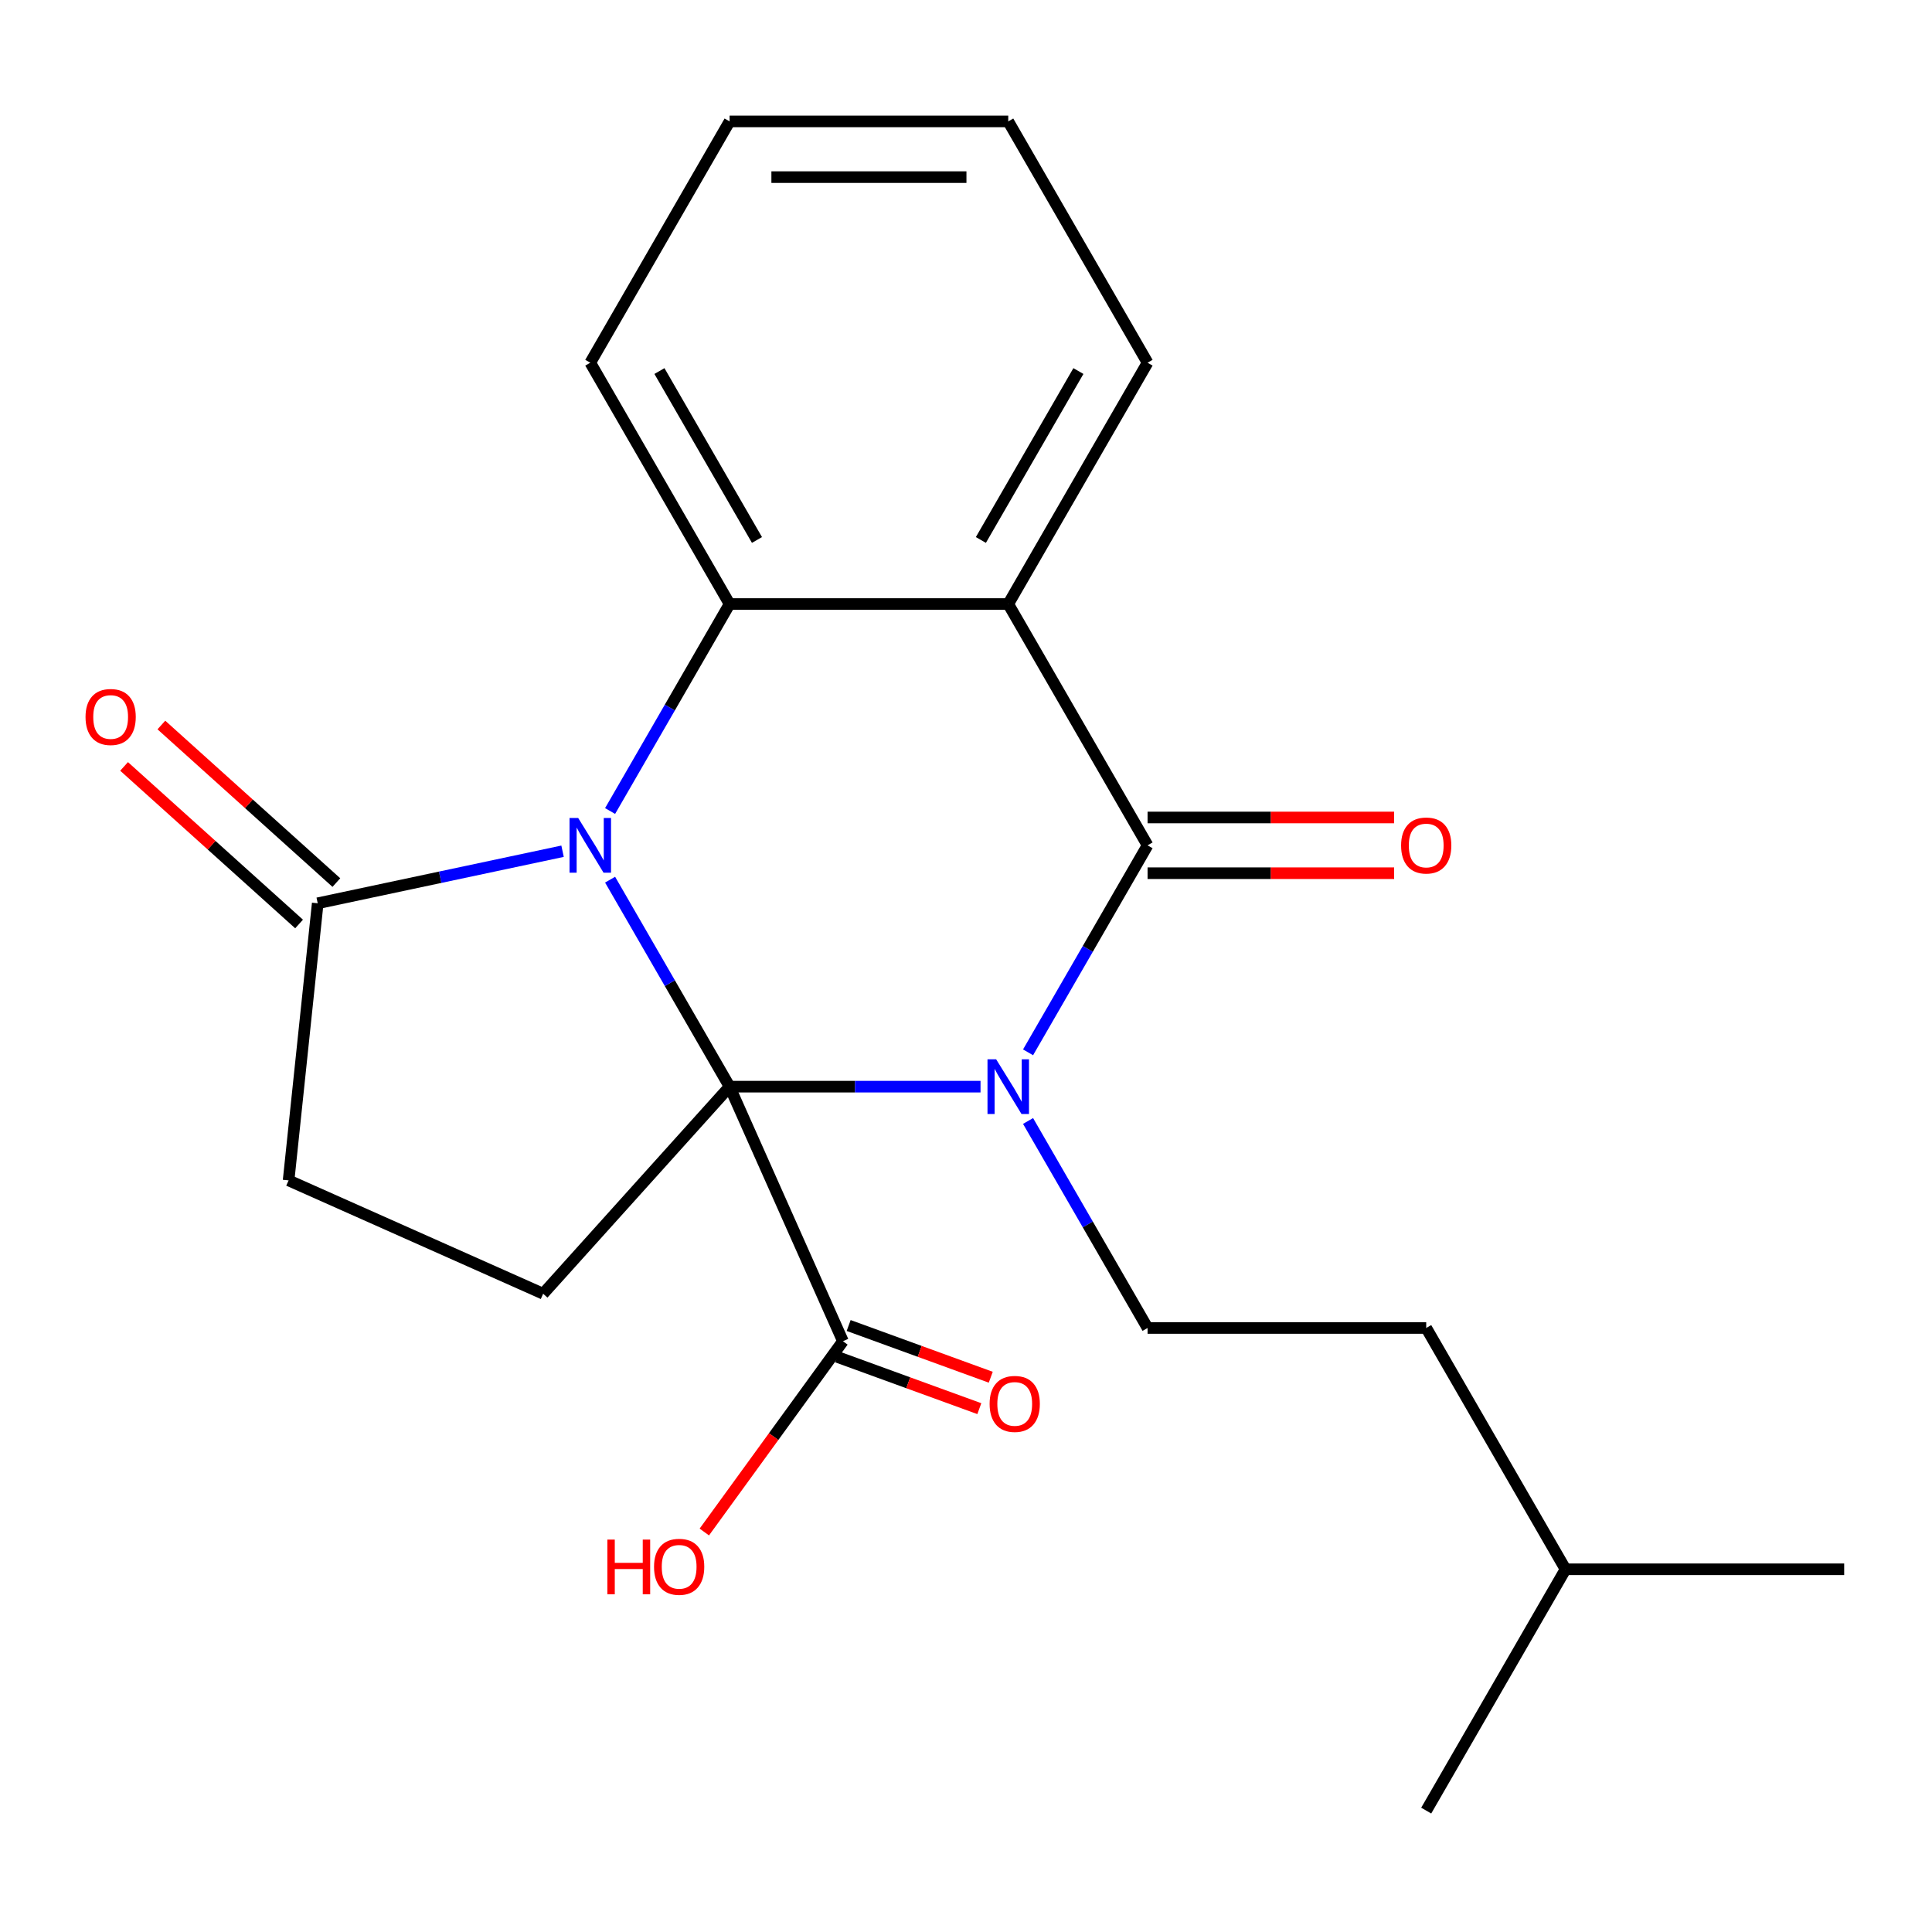<?xml version='1.0' encoding='iso-8859-1'?>
<svg version='1.1' baseProfile='full'
              xmlns='http://www.w3.org/2000/svg'
                      xmlns:rdkit='http://www.rdkit.org/xml'
                      xmlns:xlink='http://www.w3.org/1999/xlink'
                  xml:space='preserve'
width='1000px' height='1000px' viewBox='0 0 1000 1000'>
<!-- END OF HEADER -->
<rect style='opacity:1.0;fill:#FFFFFF;stroke:none' width='1000' height='1000' x='0' y='0'> </rect>
<path class='bond-0' d='M 377.64,562.452 L 346.712,508.883' style='fill:none;fill-rule:evenodd;stroke:#000000;stroke-width:6px;stroke-linecap:butt;stroke-linejoin:miter;stroke-opacity:1' />
<path class='bond-0' d='M 346.712,508.883 L 315.784,455.314' style='fill:none;fill-rule:evenodd;stroke:#0000FF;stroke-width:6px;stroke-linecap:butt;stroke-linejoin:miter;stroke-opacity:1' />
<path class='bond-1' d='M 377.64,562.452 L 442.58,562.452' style='fill:none;fill-rule:evenodd;stroke:#000000;stroke-width:6px;stroke-linecap:butt;stroke-linejoin:miter;stroke-opacity:1' />
<path class='bond-1' d='M 442.58,562.452 L 507.521,562.452' style='fill:none;fill-rule:evenodd;stroke:#0000FF;stroke-width:6px;stroke-linecap:butt;stroke-linejoin:miter;stroke-opacity:1' />
<path class='bond-6' d='M 377.64,562.452 L 436.302,694.209' style='fill:none;fill-rule:evenodd;stroke:#000000;stroke-width:6px;stroke-linecap:butt;stroke-linejoin:miter;stroke-opacity:1' />
<path class='bond-7' d='M 377.64,562.452 L 281.133,669.633' style='fill:none;fill-rule:evenodd;stroke:#000000;stroke-width:6px;stroke-linecap:butt;stroke-linejoin:miter;stroke-opacity:1' />
<path class='bond-4' d='M 315.784,419.782 L 346.712,366.213' style='fill:none;fill-rule:evenodd;stroke:#0000FF;stroke-width:6px;stroke-linecap:butt;stroke-linejoin:miter;stroke-opacity:1' />
<path class='bond-4' d='M 346.712,366.213 L 377.64,312.644' style='fill:none;fill-rule:evenodd;stroke:#000000;stroke-width:6px;stroke-linecap:butt;stroke-linejoin:miter;stroke-opacity:1' />
<path class='bond-5' d='M 291.181,440.597 L 227.816,454.066' style='fill:none;fill-rule:evenodd;stroke:#0000FF;stroke-width:6px;stroke-linecap:butt;stroke-linejoin:miter;stroke-opacity:1' />
<path class='bond-5' d='M 227.816,454.066 L 164.452,467.534' style='fill:none;fill-rule:evenodd;stroke:#000000;stroke-width:6px;stroke-linecap:butt;stroke-linejoin:miter;stroke-opacity:1' />
<path class='bond-2' d='M 532.123,544.686 L 563.051,491.117' style='fill:none;fill-rule:evenodd;stroke:#0000FF;stroke-width:6px;stroke-linecap:butt;stroke-linejoin:miter;stroke-opacity:1' />
<path class='bond-2' d='M 563.051,491.117 L 593.979,437.548' style='fill:none;fill-rule:evenodd;stroke:#000000;stroke-width:6px;stroke-linecap:butt;stroke-linejoin:miter;stroke-opacity:1' />
<path class='bond-8' d='M 532.123,580.218 L 563.051,633.787' style='fill:none;fill-rule:evenodd;stroke:#0000FF;stroke-width:6px;stroke-linecap:butt;stroke-linejoin:miter;stroke-opacity:1' />
<path class='bond-8' d='M 563.051,633.787 L 593.979,687.356' style='fill:none;fill-rule:evenodd;stroke:#000000;stroke-width:6px;stroke-linecap:butt;stroke-linejoin:miter;stroke-opacity:1' />
<path class='bond-3' d='M 593.979,437.548 L 521.866,312.644' style='fill:none;fill-rule:evenodd;stroke:#000000;stroke-width:6px;stroke-linecap:butt;stroke-linejoin:miter;stroke-opacity:1' />
<path class='bond-9' d='M 593.979,451.971 L 657.79,451.971' style='fill:none;fill-rule:evenodd;stroke:#000000;stroke-width:6px;stroke-linecap:butt;stroke-linejoin:miter;stroke-opacity:1' />
<path class='bond-9' d='M 657.79,451.971 L 721.6,451.971' style='fill:none;fill-rule:evenodd;stroke:#FF0000;stroke-width:6px;stroke-linecap:butt;stroke-linejoin:miter;stroke-opacity:1' />
<path class='bond-9' d='M 593.979,423.125 L 657.79,423.125' style='fill:none;fill-rule:evenodd;stroke:#000000;stroke-width:6px;stroke-linecap:butt;stroke-linejoin:miter;stroke-opacity:1' />
<path class='bond-9' d='M 657.79,423.125 L 721.6,423.125' style='fill:none;fill-rule:evenodd;stroke:#FF0000;stroke-width:6px;stroke-linecap:butt;stroke-linejoin:miter;stroke-opacity:1' />
<path class='bond-14' d='M 521.866,312.644 L 593.979,187.741' style='fill:none;fill-rule:evenodd;stroke:#000000;stroke-width:6px;stroke-linecap:butt;stroke-linejoin:miter;stroke-opacity:1' />
<path class='bond-14' d='M 507.702,279.486 L 558.182,192.054' style='fill:none;fill-rule:evenodd;stroke:#000000;stroke-width:6px;stroke-linecap:butt;stroke-linejoin:miter;stroke-opacity:1' />
<path class='bond-23' d='M 521.866,312.644 L 377.64,312.644' style='fill:none;fill-rule:evenodd;stroke:#000000;stroke-width:6px;stroke-linecap:butt;stroke-linejoin:miter;stroke-opacity:1' />
<path class='bond-16' d='M 377.64,312.644 L 305.527,187.741' style='fill:none;fill-rule:evenodd;stroke:#000000;stroke-width:6px;stroke-linecap:butt;stroke-linejoin:miter;stroke-opacity:1' />
<path class='bond-16' d='M 391.804,279.486 L 341.324,192.054' style='fill:none;fill-rule:evenodd;stroke:#000000;stroke-width:6px;stroke-linecap:butt;stroke-linejoin:miter;stroke-opacity:1' />
<path class='bond-11' d='M 174.103,456.816 L 128.815,416.039' style='fill:none;fill-rule:evenodd;stroke:#000000;stroke-width:6px;stroke-linecap:butt;stroke-linejoin:miter;stroke-opacity:1' />
<path class='bond-11' d='M 128.815,416.039 L 83.527,375.262' style='fill:none;fill-rule:evenodd;stroke:#FF0000;stroke-width:6px;stroke-linecap:butt;stroke-linejoin:miter;stroke-opacity:1' />
<path class='bond-11' d='M 154.801,478.253 L 109.514,437.475' style='fill:none;fill-rule:evenodd;stroke:#000000;stroke-width:6px;stroke-linecap:butt;stroke-linejoin:miter;stroke-opacity:1' />
<path class='bond-11' d='M 109.514,437.475 L 64.226,396.698' style='fill:none;fill-rule:evenodd;stroke:#FF0000;stroke-width:6px;stroke-linecap:butt;stroke-linejoin:miter;stroke-opacity:1' />
<path class='bond-22' d='M 164.452,467.534 L 149.376,610.971' style='fill:none;fill-rule:evenodd;stroke:#000000;stroke-width:6px;stroke-linecap:butt;stroke-linejoin:miter;stroke-opacity:1' />
<path class='bond-12' d='M 433.342,702.341 L 470.118,715.729' style='fill:none;fill-rule:evenodd;stroke:#000000;stroke-width:6px;stroke-linecap:butt;stroke-linejoin:miter;stroke-opacity:1' />
<path class='bond-12' d='M 470.118,715.729 L 506.895,729.116' style='fill:none;fill-rule:evenodd;stroke:#FF0000;stroke-width:6px;stroke-linecap:butt;stroke-linejoin:miter;stroke-opacity:1' />
<path class='bond-12' d='M 439.262,686.078 L 476.039,699.465' style='fill:none;fill-rule:evenodd;stroke:#000000;stroke-width:6px;stroke-linecap:butt;stroke-linejoin:miter;stroke-opacity:1' />
<path class='bond-12' d='M 476.039,699.465 L 512.815,712.853' style='fill:none;fill-rule:evenodd;stroke:#FF0000;stroke-width:6px;stroke-linecap:butt;stroke-linejoin:miter;stroke-opacity:1' />
<path class='bond-13' d='M 436.302,694.209 L 400.427,743.587' style='fill:none;fill-rule:evenodd;stroke:#000000;stroke-width:6px;stroke-linecap:butt;stroke-linejoin:miter;stroke-opacity:1' />
<path class='bond-13' d='M 400.427,743.587 L 364.552,792.965' style='fill:none;fill-rule:evenodd;stroke:#FF0000;stroke-width:6px;stroke-linecap:butt;stroke-linejoin:miter;stroke-opacity:1' />
<path class='bond-10' d='M 281.133,669.633 L 149.376,610.971' style='fill:none;fill-rule:evenodd;stroke:#000000;stroke-width:6px;stroke-linecap:butt;stroke-linejoin:miter;stroke-opacity:1' />
<path class='bond-15' d='M 593.979,687.356 L 738.206,687.356' style='fill:none;fill-rule:evenodd;stroke:#000000;stroke-width:6px;stroke-linecap:butt;stroke-linejoin:miter;stroke-opacity:1' />
<path class='bond-18' d='M 593.979,187.741 L 521.866,62.837' style='fill:none;fill-rule:evenodd;stroke:#000000;stroke-width:6px;stroke-linecap:butt;stroke-linejoin:miter;stroke-opacity:1' />
<path class='bond-17' d='M 738.206,687.356 L 810.319,812.259' style='fill:none;fill-rule:evenodd;stroke:#000000;stroke-width:6px;stroke-linecap:butt;stroke-linejoin:miter;stroke-opacity:1' />
<path class='bond-19' d='M 305.527,187.741 L 377.64,62.837' style='fill:none;fill-rule:evenodd;stroke:#000000;stroke-width:6px;stroke-linecap:butt;stroke-linejoin:miter;stroke-opacity:1' />
<path class='bond-20' d='M 810.319,812.259 L 954.545,812.259' style='fill:none;fill-rule:evenodd;stroke:#000000;stroke-width:6px;stroke-linecap:butt;stroke-linejoin:miter;stroke-opacity:1' />
<path class='bond-21' d='M 810.319,812.259 L 738.206,937.163' style='fill:none;fill-rule:evenodd;stroke:#000000;stroke-width:6px;stroke-linecap:butt;stroke-linejoin:miter;stroke-opacity:1' />
<path class='bond-24' d='M 521.866,62.837 L 377.64,62.837' style='fill:none;fill-rule:evenodd;stroke:#000000;stroke-width:6px;stroke-linecap:butt;stroke-linejoin:miter;stroke-opacity:1' />
<path class='bond-24' d='M 500.232,91.682 L 399.274,91.682' style='fill:none;fill-rule:evenodd;stroke:#000000;stroke-width:6px;stroke-linecap:butt;stroke-linejoin:miter;stroke-opacity:1' />
<path  class='atom-1' d='M 299.267 423.388
L 308.547 438.388
Q 309.467 439.868, 310.947 442.548
Q 312.427 445.228, 312.507 445.388
L 312.507 423.388
L 316.267 423.388
L 316.267 451.708
L 312.387 451.708
L 302.427 435.308
Q 301.267 433.388, 300.027 431.188
Q 298.827 428.988, 298.467 428.308
L 298.467 451.708
L 294.787 451.708
L 294.787 423.388
L 299.267 423.388
' fill='#0000FF'/>
<path  class='atom-2' d='M 515.606 548.292
L 524.886 563.292
Q 525.806 564.772, 527.286 567.452
Q 528.766 570.132, 528.846 570.292
L 528.846 548.292
L 532.606 548.292
L 532.606 576.612
L 528.726 576.612
L 518.766 560.212
Q 517.606 558.292, 516.366 556.092
Q 515.166 553.892, 514.806 553.212
L 514.806 576.612
L 511.126 576.612
L 511.126 548.292
L 515.606 548.292
' fill='#0000FF'/>
<path  class='atom-10' d='M 725.206 437.628
Q 725.206 430.828, 728.566 427.028
Q 731.926 423.228, 738.206 423.228
Q 744.486 423.228, 747.846 427.028
Q 751.206 430.828, 751.206 437.628
Q 751.206 444.508, 747.806 448.428
Q 744.406 452.308, 738.206 452.308
Q 731.966 452.308, 728.566 448.428
Q 725.206 444.548, 725.206 437.628
M 738.206 449.108
Q 742.526 449.108, 744.846 446.228
Q 747.206 443.308, 747.206 437.628
Q 747.206 432.068, 744.846 429.268
Q 742.526 426.428, 738.206 426.428
Q 733.886 426.428, 731.526 429.228
Q 729.206 432.028, 729.206 437.628
Q 729.206 443.348, 731.526 446.228
Q 733.886 449.108, 738.206 449.108
' fill='#FF0000'/>
<path  class='atom-12' d='M 44.271 371.108
Q 44.271 364.308, 47.631 360.508
Q 50.991 356.708, 57.271 356.708
Q 63.551 356.708, 66.911 360.508
Q 70.271 364.308, 70.271 371.108
Q 70.271 377.988, 66.871 381.908
Q 63.471 385.788, 57.271 385.788
Q 51.031 385.788, 47.631 381.908
Q 44.271 378.028, 44.271 371.108
M 57.271 382.588
Q 61.591 382.588, 63.911 379.708
Q 66.271 376.788, 66.271 371.108
Q 66.271 365.548, 63.911 362.748
Q 61.591 359.908, 57.271 359.908
Q 52.951 359.908, 50.591 362.708
Q 48.271 365.508, 48.271 371.108
Q 48.271 376.828, 50.591 379.708
Q 52.951 382.588, 57.271 382.588
' fill='#FF0000'/>
<path  class='atom-13' d='M 512.22 726.658
Q 512.22 719.858, 515.58 716.058
Q 518.94 712.258, 525.22 712.258
Q 531.5 712.258, 534.86 716.058
Q 538.22 719.858, 538.22 726.658
Q 538.22 733.538, 534.82 737.458
Q 531.42 741.338, 525.22 741.338
Q 518.98 741.338, 515.58 737.458
Q 512.22 733.578, 512.22 726.658
M 525.22 738.138
Q 529.54 738.138, 531.86 735.258
Q 534.22 732.338, 534.22 726.658
Q 534.22 721.098, 531.86 718.298
Q 529.54 715.458, 525.22 715.458
Q 520.9 715.458, 518.54 718.258
Q 516.22 721.058, 516.22 726.658
Q 516.22 732.378, 518.54 735.258
Q 520.9 738.138, 525.22 738.138
' fill='#FF0000'/>
<path  class='atom-14' d='M 314.368 796.891
L 318.208 796.891
L 318.208 808.931
L 332.688 808.931
L 332.688 796.891
L 336.528 796.891
L 336.528 825.211
L 332.688 825.211
L 332.688 812.131
L 318.208 812.131
L 318.208 825.211
L 314.368 825.211
L 314.368 796.891
' fill='#FF0000'/>
<path  class='atom-14' d='M 338.528 810.971
Q 338.528 804.171, 341.888 800.371
Q 345.248 796.571, 351.528 796.571
Q 357.808 796.571, 361.168 800.371
Q 364.528 804.171, 364.528 810.971
Q 364.528 817.851, 361.128 821.771
Q 357.728 825.651, 351.528 825.651
Q 345.288 825.651, 341.888 821.771
Q 338.528 817.891, 338.528 810.971
M 351.528 822.451
Q 355.848 822.451, 358.168 819.571
Q 360.528 816.651, 360.528 810.971
Q 360.528 805.411, 358.168 802.611
Q 355.848 799.771, 351.528 799.771
Q 347.208 799.771, 344.848 802.571
Q 342.528 805.371, 342.528 810.971
Q 342.528 816.691, 344.848 819.571
Q 347.208 822.451, 351.528 822.451
' fill='#FF0000'/>
</svg>
